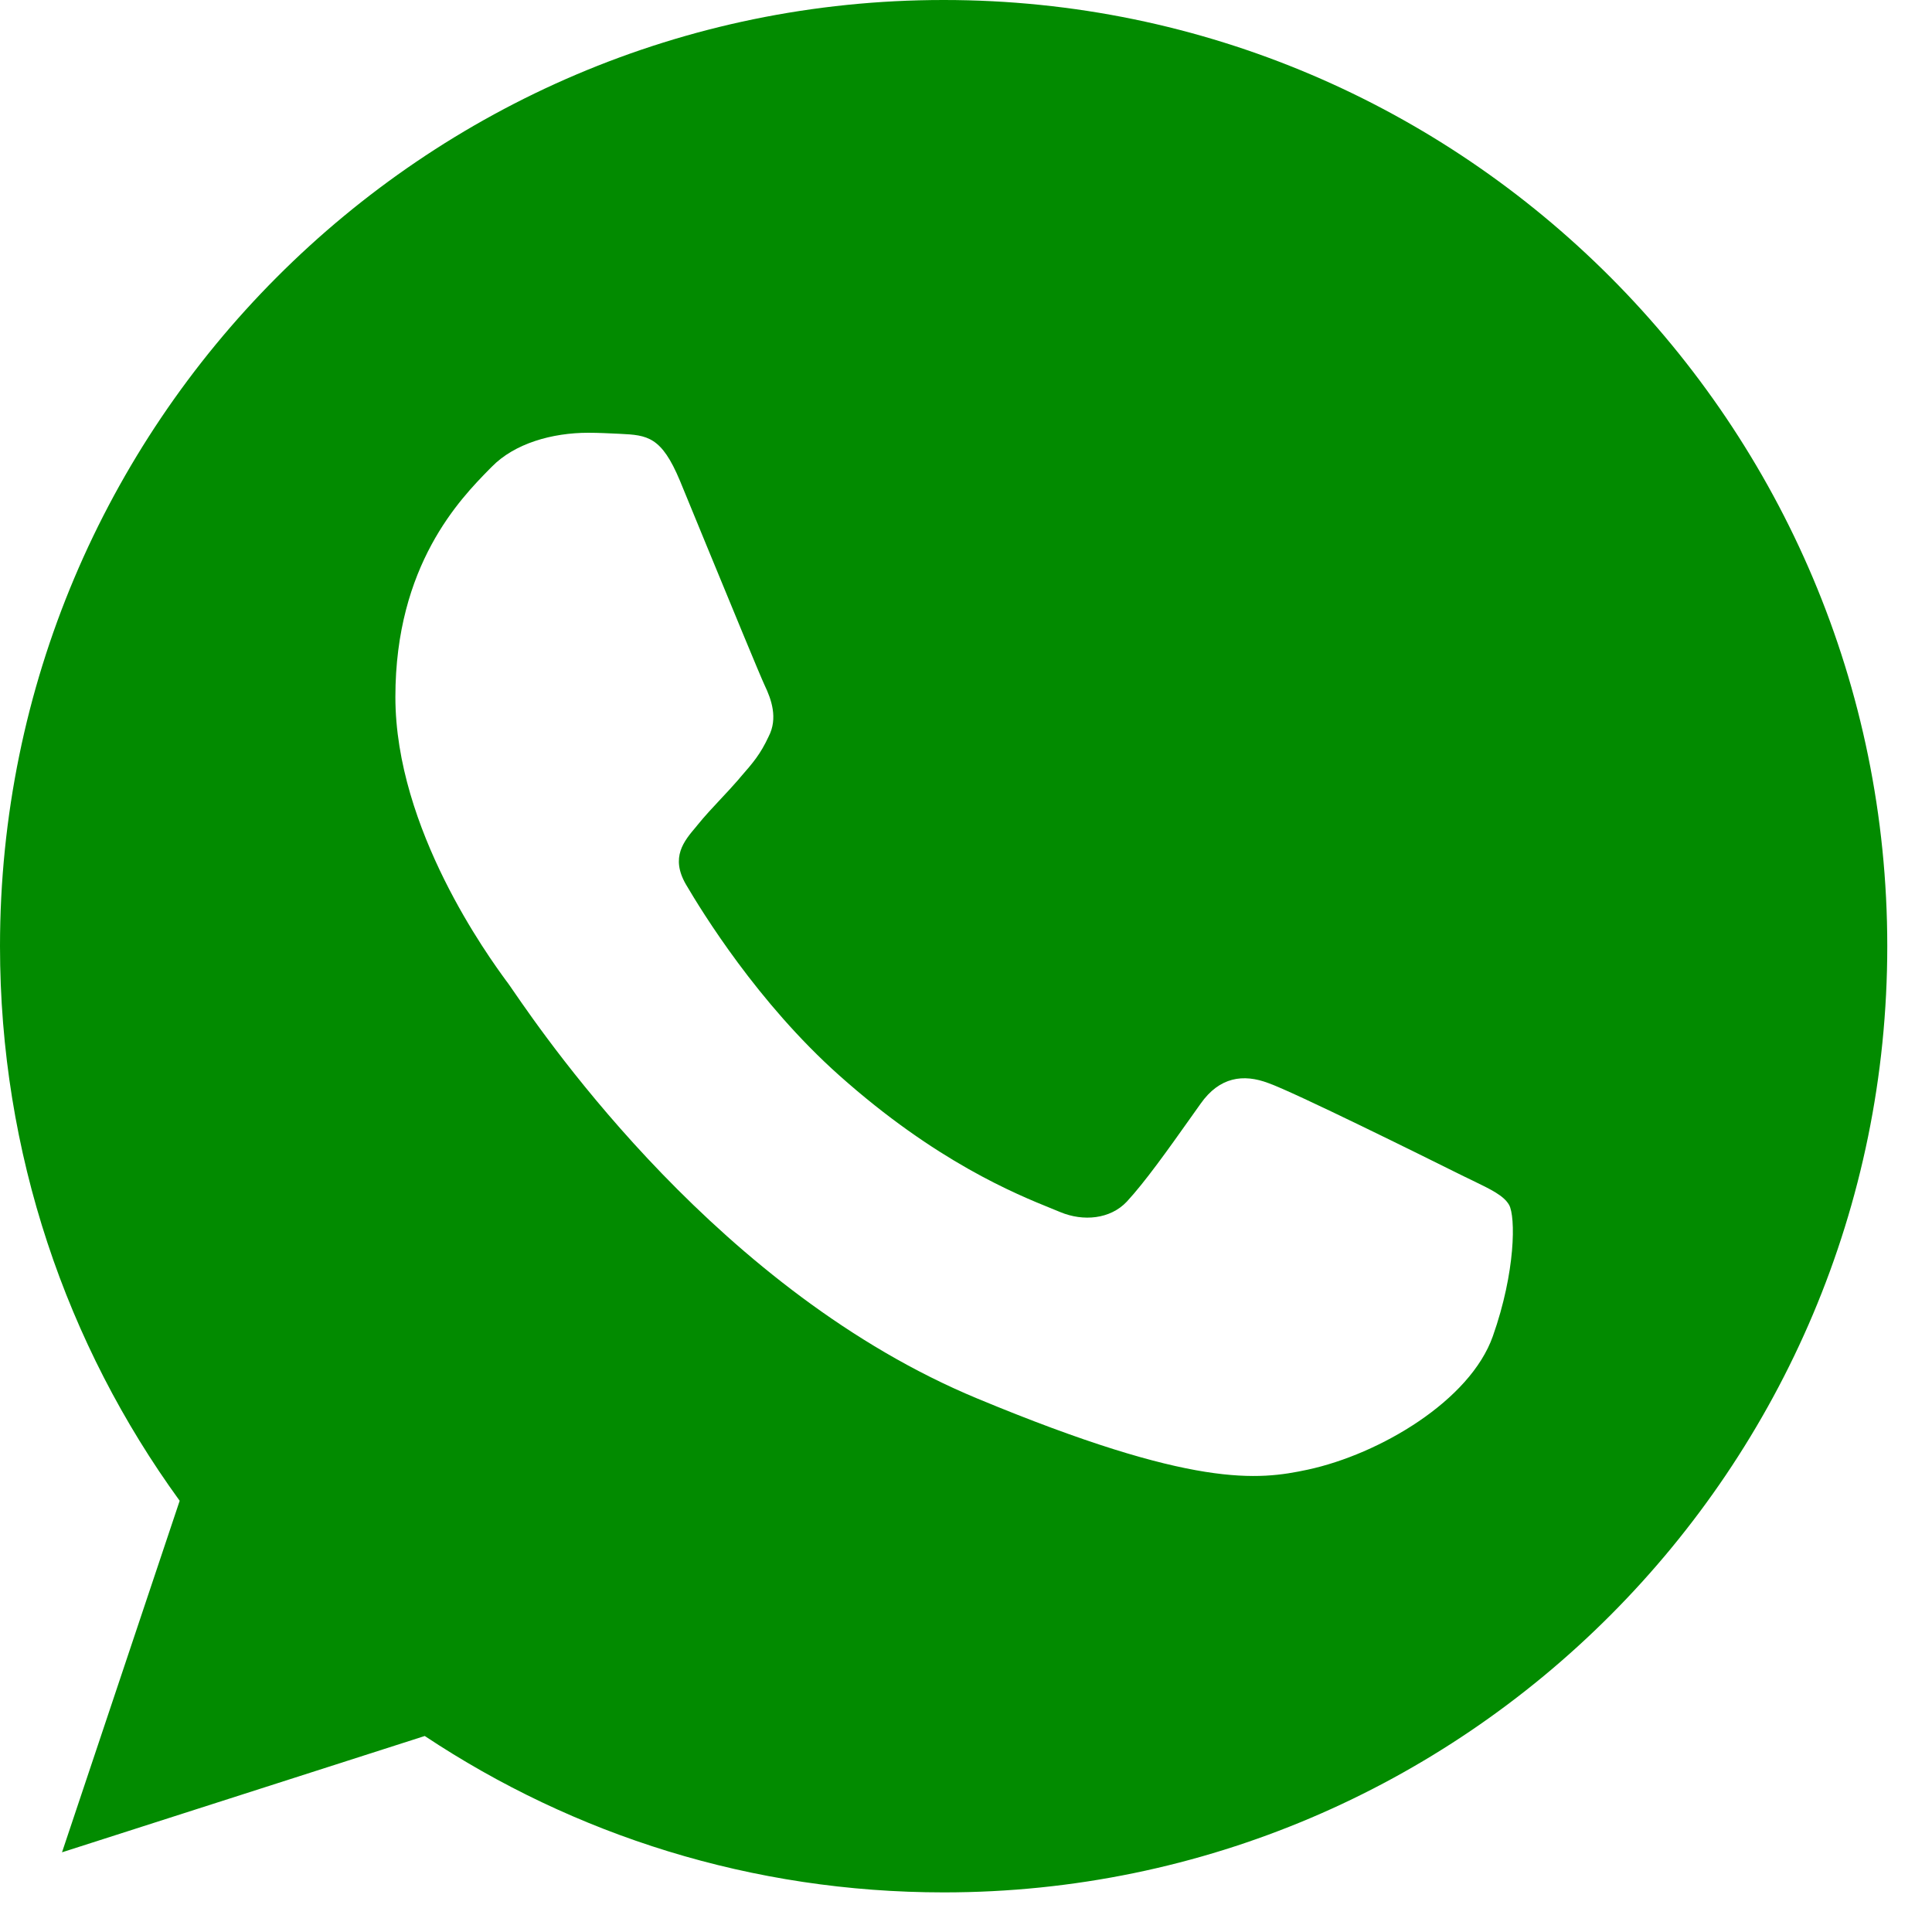 <?xml version="1.0" encoding="UTF-8"?>
<svg xmlns="http://www.w3.org/2000/svg" width="20" height="20" viewBox="0 0 20 20" fill="none">
  <path fill-rule="evenodd" clip-rule="evenodd" d="M9.766 0H9.771C15.157 0 19.537 4.394 19.537 9.795C19.537 15.196 15.157 19.59 9.771 19.59C7.784 19.59 5.942 18.997 4.397 17.971L0.642 19.175L1.86 15.536C0.689 13.924 0 11.938 0 9.795C0 4.393 4.38 0 9.766 0ZM13.537 15.214C14.284 15.053 15.219 14.499 15.454 13.832C15.69 13.164 15.69 12.594 15.622 12.473C15.567 12.377 15.436 12.314 15.242 12.22C15.191 12.195 15.135 12.169 15.076 12.139C14.789 11.996 13.393 11.304 13.13 11.212C12.871 11.114 12.624 11.148 12.429 11.425C12.393 11.476 12.357 11.526 12.321 11.577C12.084 11.911 11.855 12.233 11.665 12.439C11.493 12.622 11.213 12.646 10.977 12.548C10.951 12.537 10.922 12.525 10.889 12.512C10.516 12.361 9.688 12.025 8.686 11.131C7.841 10.377 7.267 9.438 7.101 9.156C6.938 8.874 7.079 8.708 7.209 8.555C7.211 8.552 7.214 8.549 7.216 8.546C7.299 8.443 7.381 8.357 7.462 8.27C7.521 8.207 7.58 8.144 7.641 8.074C7.65 8.064 7.658 8.054 7.666 8.044C7.795 7.896 7.871 7.809 7.957 7.624C8.055 7.435 7.985 7.239 7.916 7.095C7.868 6.993 7.57 6.268 7.315 5.649C7.208 5.387 7.108 5.144 7.038 4.975C6.848 4.521 6.704 4.504 6.418 4.491C6.411 4.491 6.404 4.491 6.398 4.49C6.305 4.486 6.203 4.48 6.09 4.48C5.716 4.48 5.327 4.59 5.091 4.832C5.083 4.84 5.075 4.849 5.066 4.857C4.765 5.164 4.093 5.849 4.093 7.215C4.093 8.585 5.062 9.909 5.24 10.153C5.245 10.159 5.249 10.165 5.253 10.17C5.263 10.184 5.284 10.213 5.313 10.256C5.678 10.786 7.459 13.374 10.116 14.477C12.36 15.41 13.027 15.323 13.537 15.214Z" fill="#028B00"></path>
</svg>

